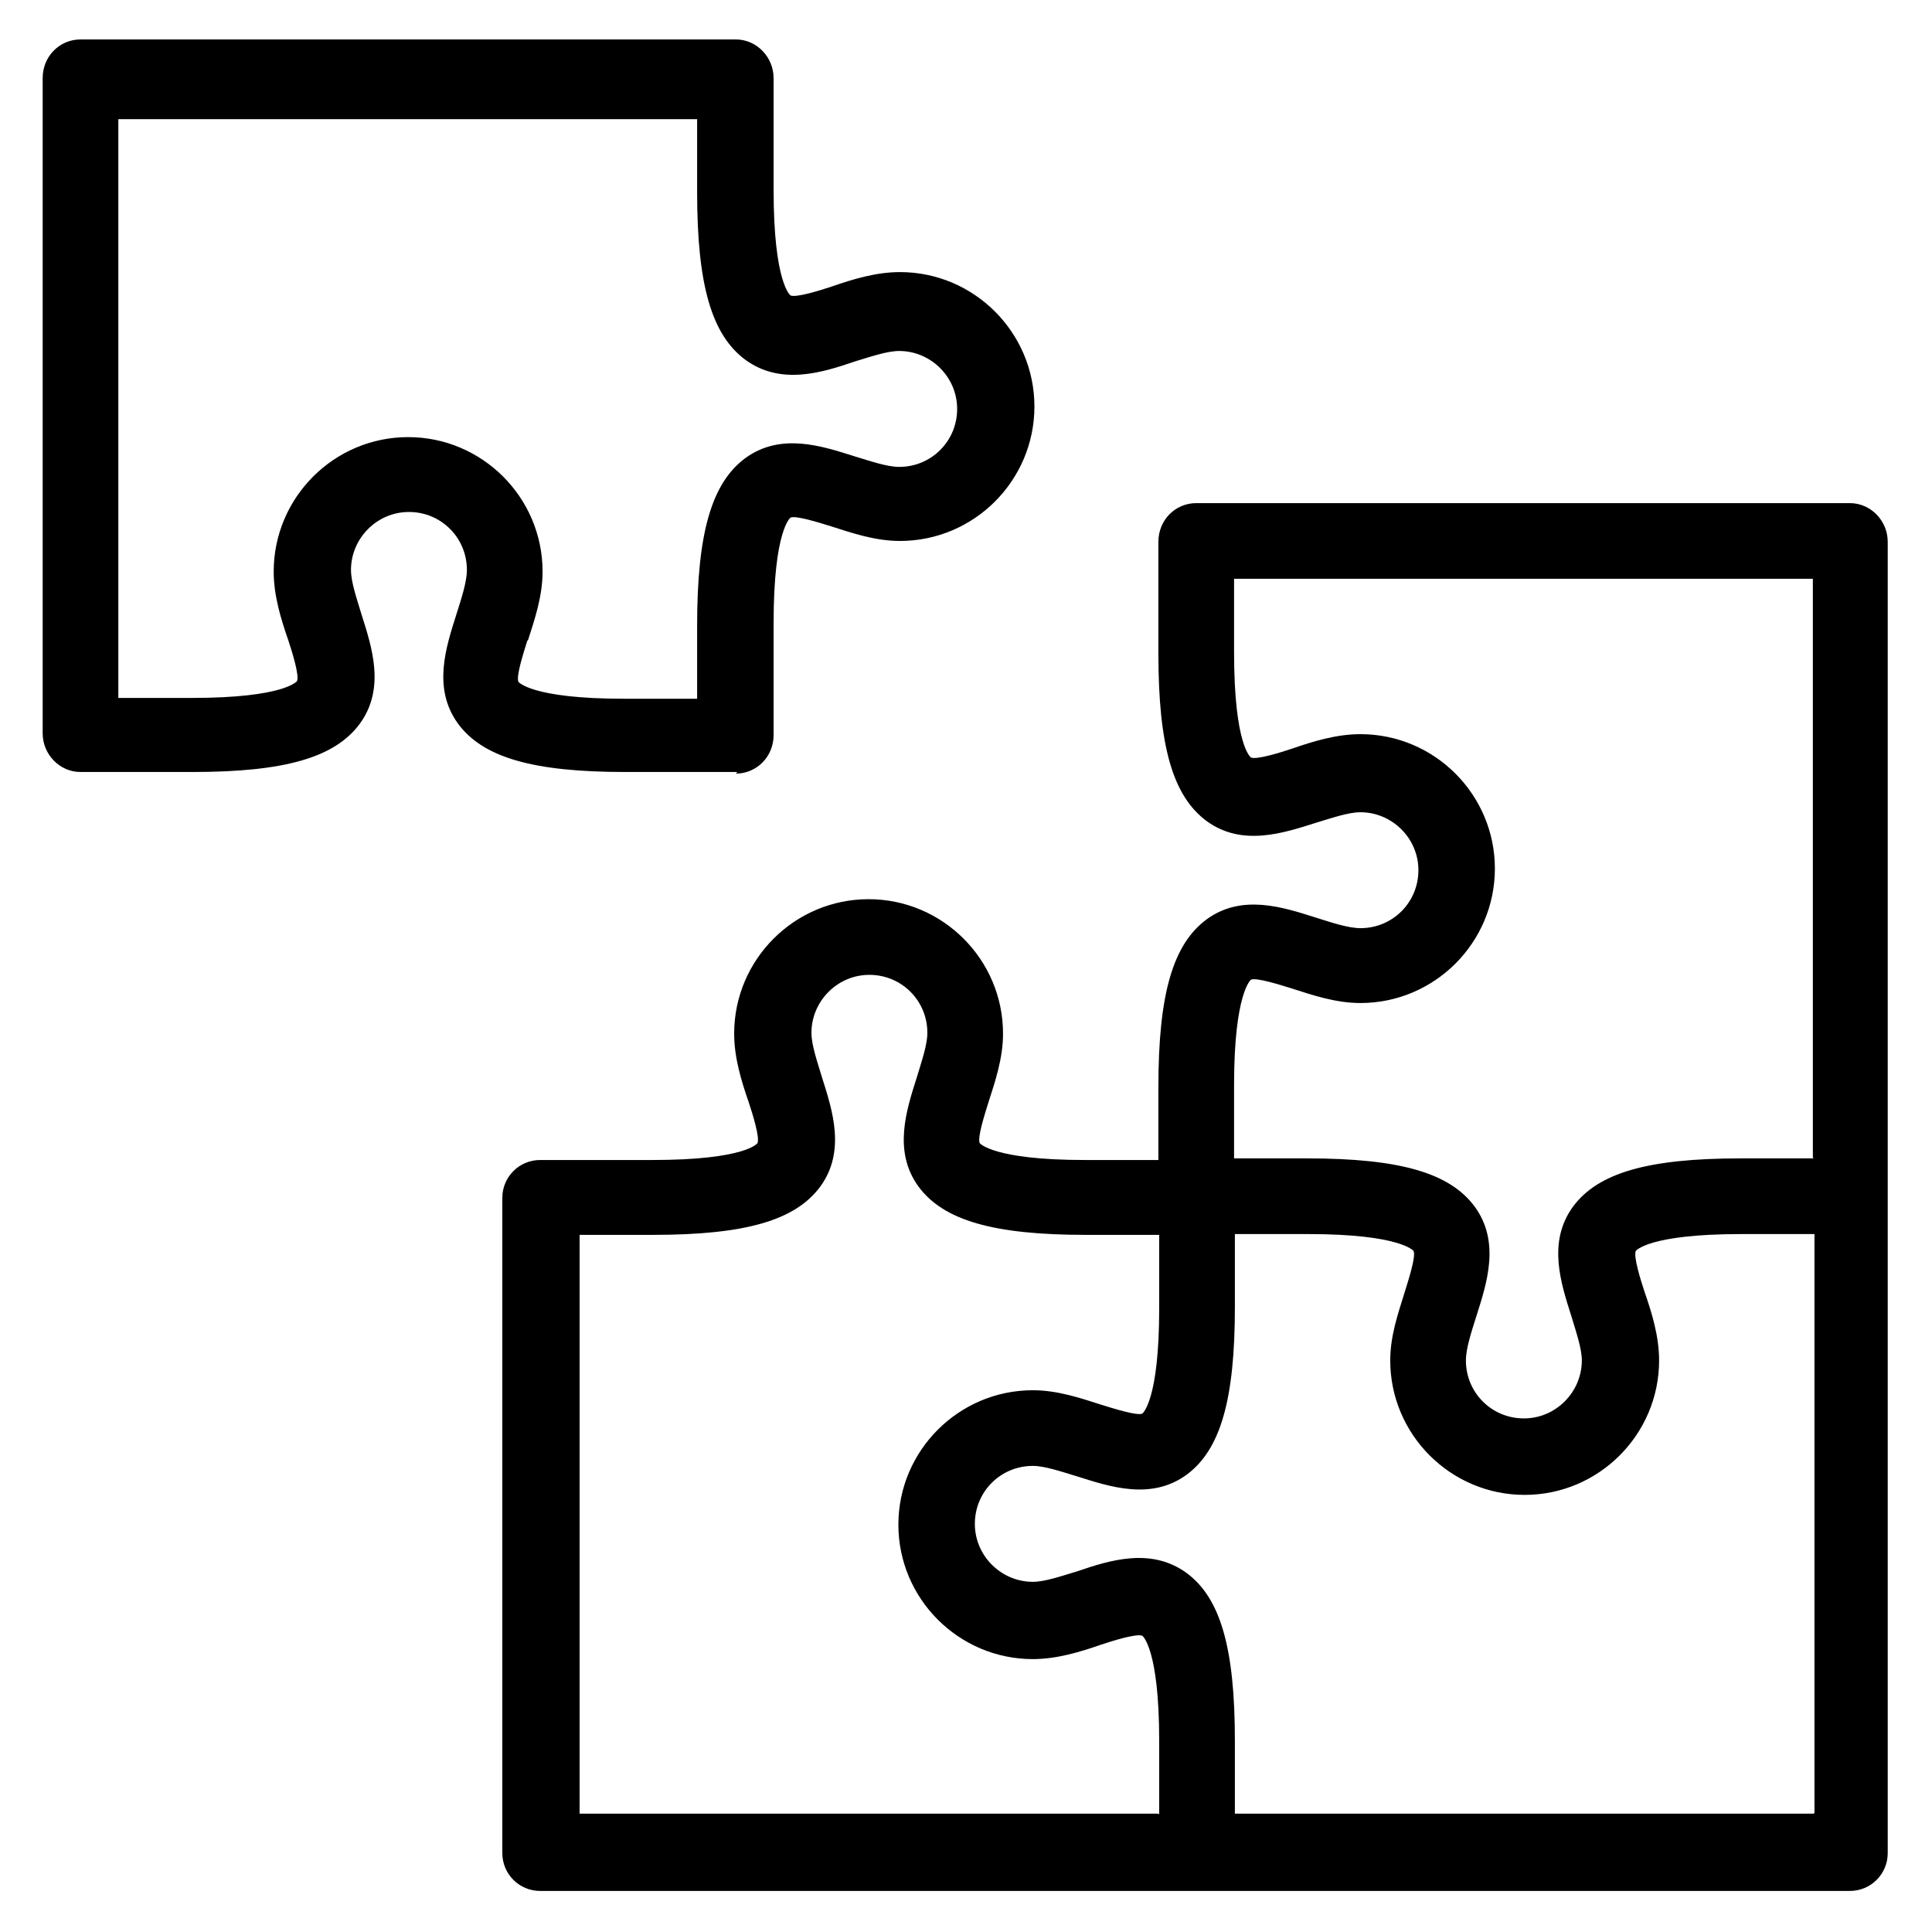 <?xml version="1.0" encoding="UTF-8"?><svg id="shape" xmlns="http://www.w3.org/2000/svg" viewBox="0 0 24 24"><path d="M9.14,9.61c.26,0,.47-.21.47-.48v-1.39c0-1.16.21-1.31.21-1.31.06-.03.35.06.51.11.25.08.54.18.85.18.92,0,1.67-.75,1.67-1.67s-.75-1.67-1.67-1.67c-.3,0-.59.09-.85.18-.15.05-.44.14-.51.11,0,0-.21-.15-.21-1.31v-1.39c0-.26-.21-.48-.47-.48H1c-.26,0-.47.21-.47.48v8.14c0,.26.21.48.47.48h1.39c1.15,0,1.77-.18,2.08-.6.32-.44.15-.95.02-1.36-.06-.2-.13-.4-.13-.55,0-.39.32-.72.72-.72s.72.32.72.72c0,.15-.07.36-.13.55-.13.41-.3.92.02,1.36.31.42.93.6,2.08.6h1.39ZM6.56,7.95c.08-.25.18-.54.18-.85,0-.92-.75-1.67-1.67-1.67s-1.67.75-1.67,1.67c0,.3.09.59.18.85.05.15.14.44.11.51,0,0-.15.21-1.31.21h-.91V1.48h7.19v.91c0,1.15.18,1.77.6,2.08.44.32.95.16,1.36.02.2-.06.4-.13.55-.13.39,0,.72.32.72.72s-.32.72-.72.72c-.15,0-.35-.07-.55-.13-.41-.13-.92-.3-1.36.02-.42.31-.6.93-.6,2.08v.91h-.91c-1.15,0-1.31-.21-1.31-.21-.03-.07.06-.35.11-.51Z"/><path d="M23,6.25h-8.14c-.26,0-.47.21-.47.48v1.39c0,1.15.18,1.77.6,2.08.44.32.95.15,1.36.02.2-.06.4-.13.55-.13.39,0,.72.32.72.72s-.32.72-.72.72c-.15,0-.36-.07-.55-.13-.41-.13-.92-.3-1.36.02-.42.31-.6.93-.6,2.08v.91h-.91c-1.15,0-1.31-.21-1.31-.21-.03-.07.06-.35.11-.51.08-.25.18-.54.18-.85,0-.92-.75-1.67-1.67-1.67s-1.67.75-1.67,1.67c0,.3.09.59.18.85.05.15.14.44.11.51,0,0-.14.21-1.31.21h-1.39c-.26,0-.47.21-.47.47v8.14c0,.26.21.47.47.47h16.27c.26,0,.47-.21.47-.47V6.73c0-.26-.21-.48-.47-.48ZM14.39,22.53h-7.19v-7.19h.91c1.15,0,1.77-.18,2.08-.6.32-.44.15-.95.02-1.36-.06-.2-.13-.4-.13-.55,0-.39.32-.72.72-.72s.72.32.72.72c0,.15-.07.35-.13.55-.13.41-.3.92.02,1.36.31.42.93.6,2.08.6h.91v.91c0,1.16-.21,1.31-.21,1.31-.06.03-.35-.06-.51-.11-.25-.08-.54-.18-.85-.18-.92,0-1.67.75-1.67,1.67s.75,1.67,1.67,1.67c.3,0,.59-.09.85-.18.15-.05.44-.14.51-.11,0,0,.21.15.21,1.31v.91ZM22.53,22.53h-7.19v-.91c0-1.15-.18-1.77-.6-2.08-.44-.32-.95-.16-1.36-.02-.2.06-.4.13-.55.13-.39,0-.72-.32-.72-.72s.32-.72.72-.72c.15,0,.35.07.55.13.41.13.92.3,1.36-.02.42-.31.6-.93.6-2.08v-.91h.91c1.15,0,1.31.21,1.31.21.03.07-.06.35-.11.51-.08.26-.18.54-.18.85,0,.92.75,1.67,1.67,1.67s1.67-.75,1.67-1.67c0-.3-.09-.59-.18-.85-.05-.15-.14-.44-.11-.51,0,0,.15-.21,1.31-.21h.91v7.19ZM22.53,14.39h-.91c-1.15,0-1.77.18-2.08.6-.32.44-.15.95-.02,1.36.06.2.13.4.13.55,0,.39-.32.72-.72.72s-.72-.32-.72-.72c0-.15.07-.36.13-.55.13-.41.3-.92-.02-1.36-.31-.42-.93-.6-2.08-.6h-.91v-.91c0-1.15.21-1.31.21-1.31.06-.03.35.06.51.11.25.08.54.18.85.18.92,0,1.67-.75,1.67-1.67s-.75-1.67-1.67-1.67c-.3,0-.59.09-.85.18-.15.05-.44.14-.51.11,0,0-.21-.14-.21-1.31v-.91h7.19v7.19Z"/></svg>